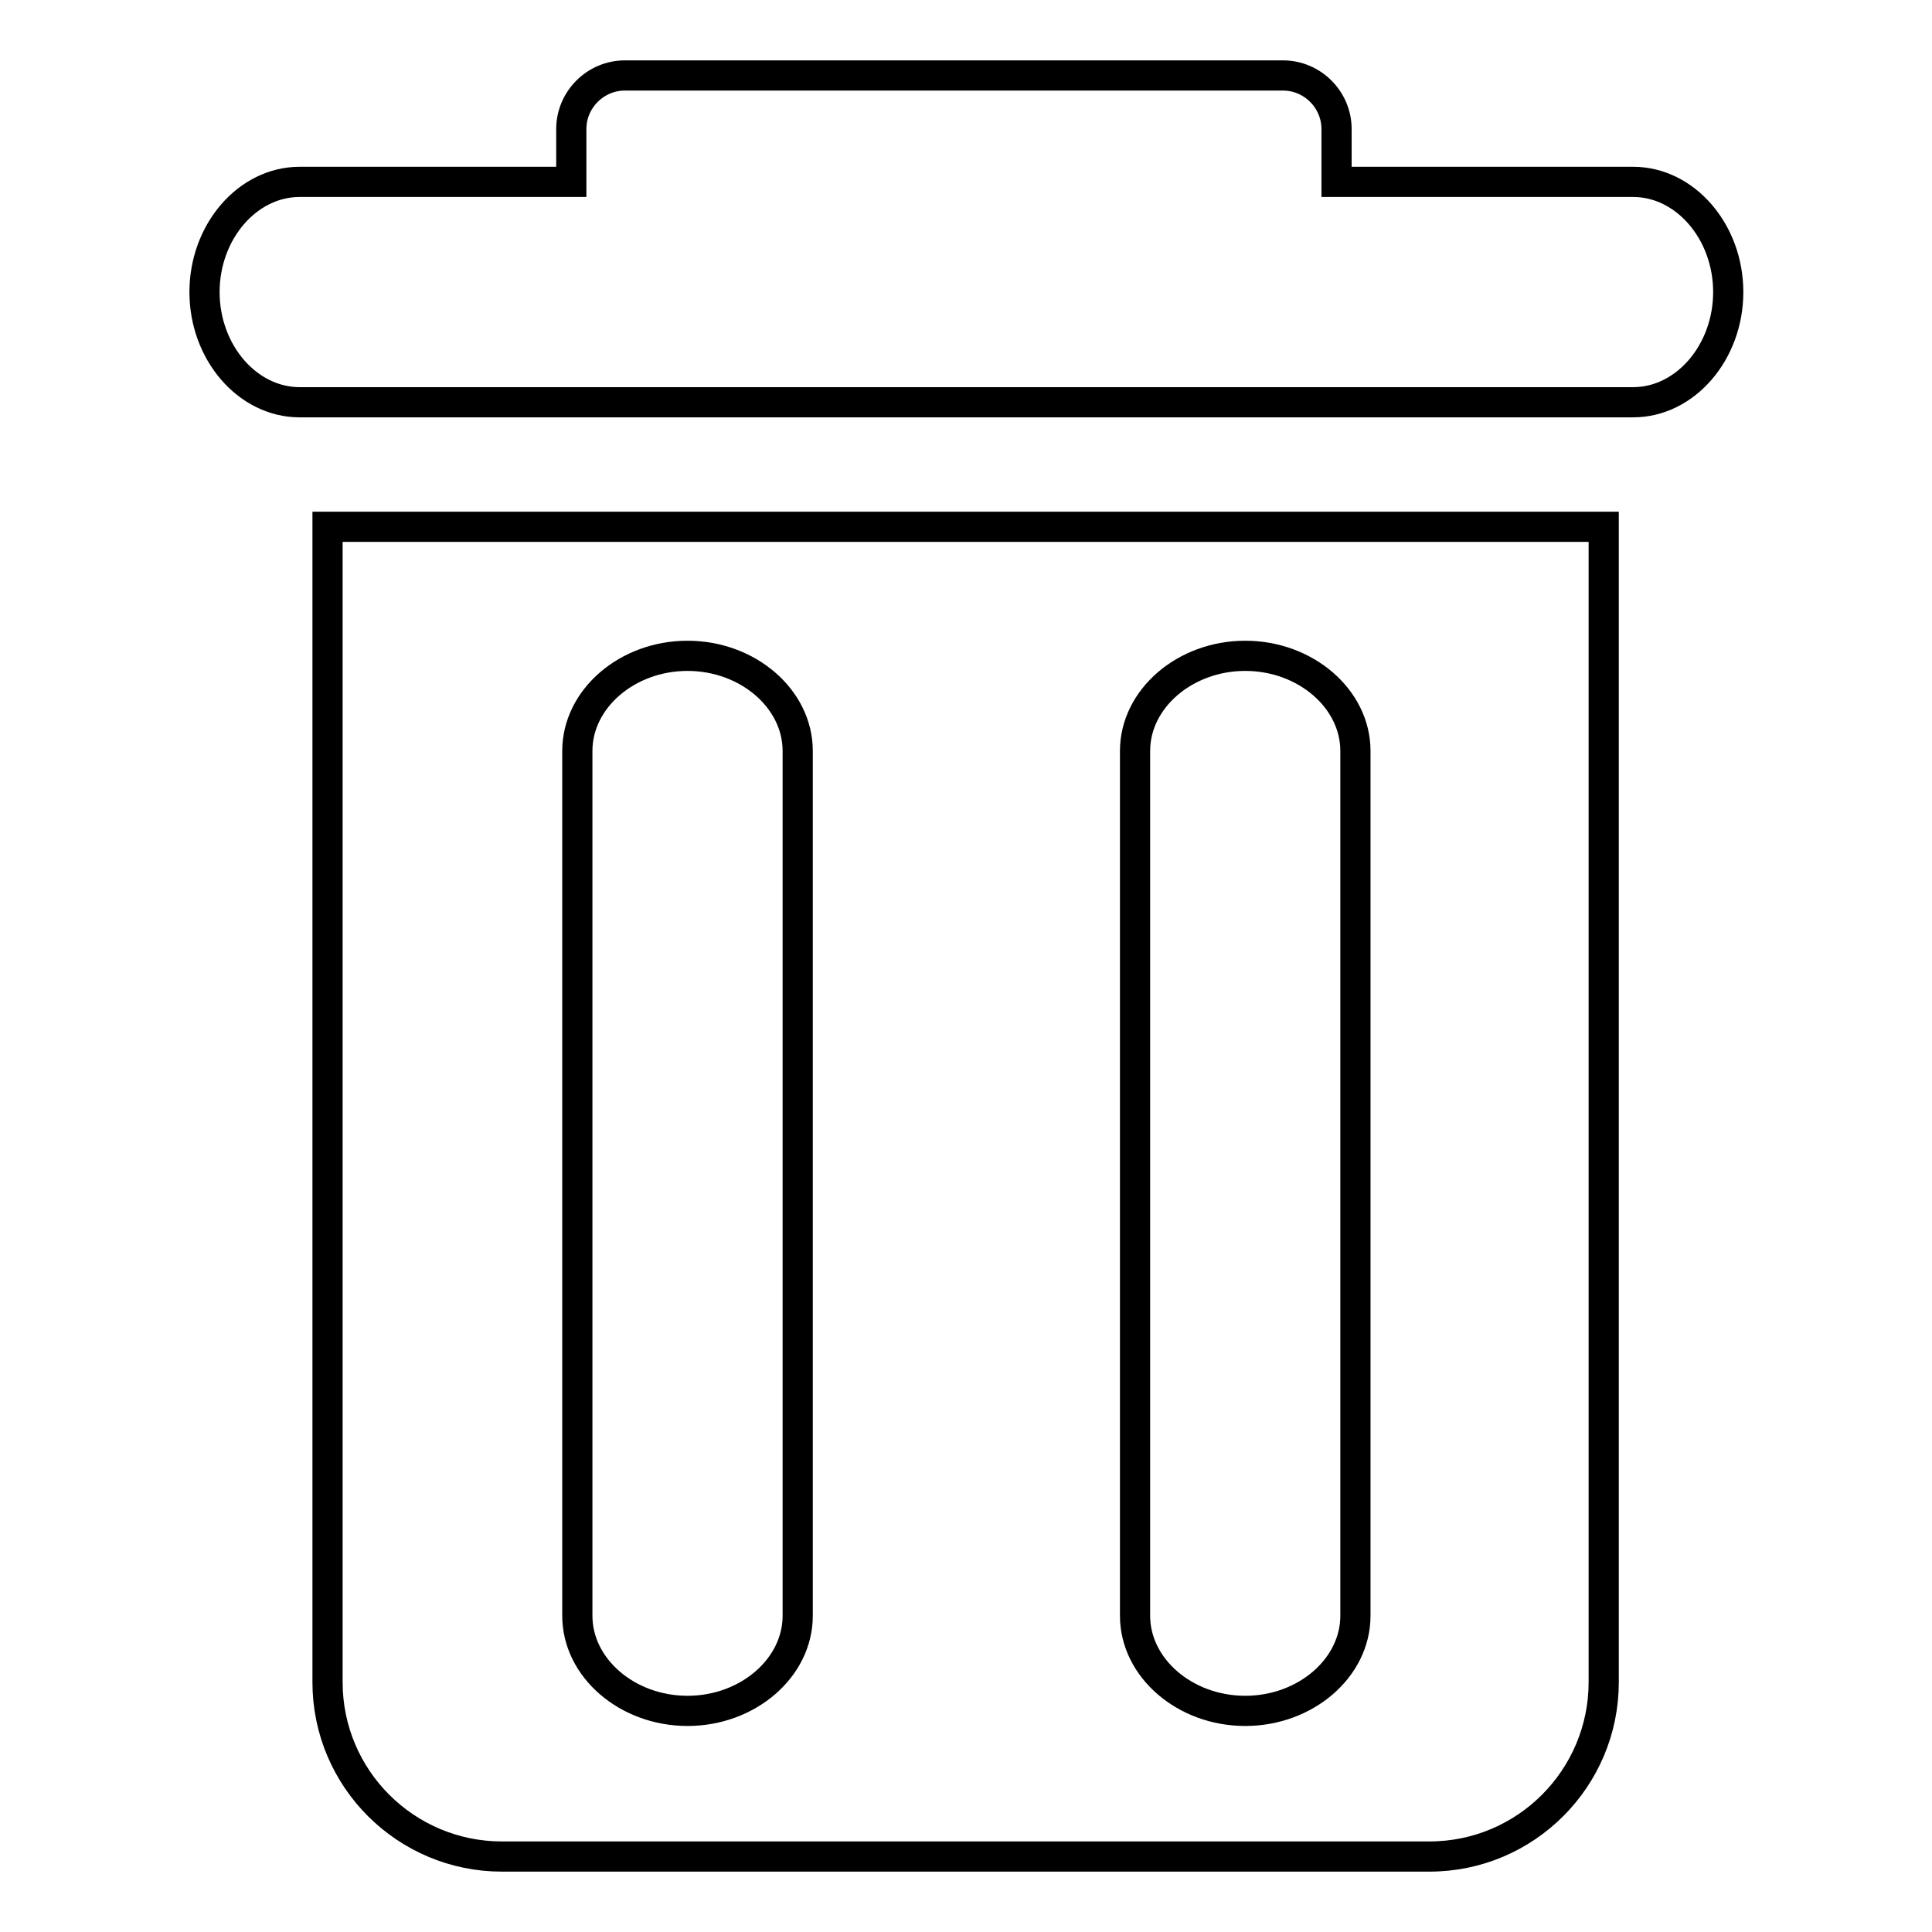 <?xml version="1.0" encoding="utf-8"?>
<!-- Svg Vector Icons : http://www.onlinewebfonts.com/icon -->
<!DOCTYPE svg PUBLIC "-//W3C//DTD SVG 1.1//EN" "http://www.w3.org/Graphics/SVG/1.1/DTD/svg11.dtd">
<svg version="1.1" xmlns="http://www.w3.org/2000/svg" xmlns:xlink="http://www.w3.org/1999/xlink" x="0px" y="0px" viewBox="0 0 256 256" enable-background="new 0 0 256 256" xml:space="preserve">
<g> <path stroke-width="4" fill-opacity="0" stroke="#000000"  d="M216.4,24.1h-39.3v-7c0-3.9-3.2-7.1-7.1-7.1H82.8c-3.9,0-7.1,3.2-7.1,7.1v7h-36c-6.9,0-12.6,6.6-12.6,14.6 c0,8,5.7,14.6,12.6,14.6h176.7c6.9,0,12.6-6.6,12.6-14.6C229,30.7,223.3,24.1,216.4,24.1z M43.4,222.9c0,12.8,10.4,23.1,23.1,23.1 h122.9c12.8,0,23.1-10.4,23.1-23.1V69.8H43.4V222.9z M150.4,99.5c0-6.9,6.6-12.6,14.6-12.6s14.6,5.7,14.6,12.6v114.6 c0,6.9-6.6,12.6-14.6,12.6s-14.6-5.7-14.6-12.6V99.5z M76.5,99.5c0-6.9,6.6-12.6,14.6-12.6c8,0,14.6,5.7,14.6,12.6v114.6 c0,6.9-6.6,12.6-14.6,12.6c-8,0-14.6-5.7-14.6-12.6V99.5z"/></g>
</svg>